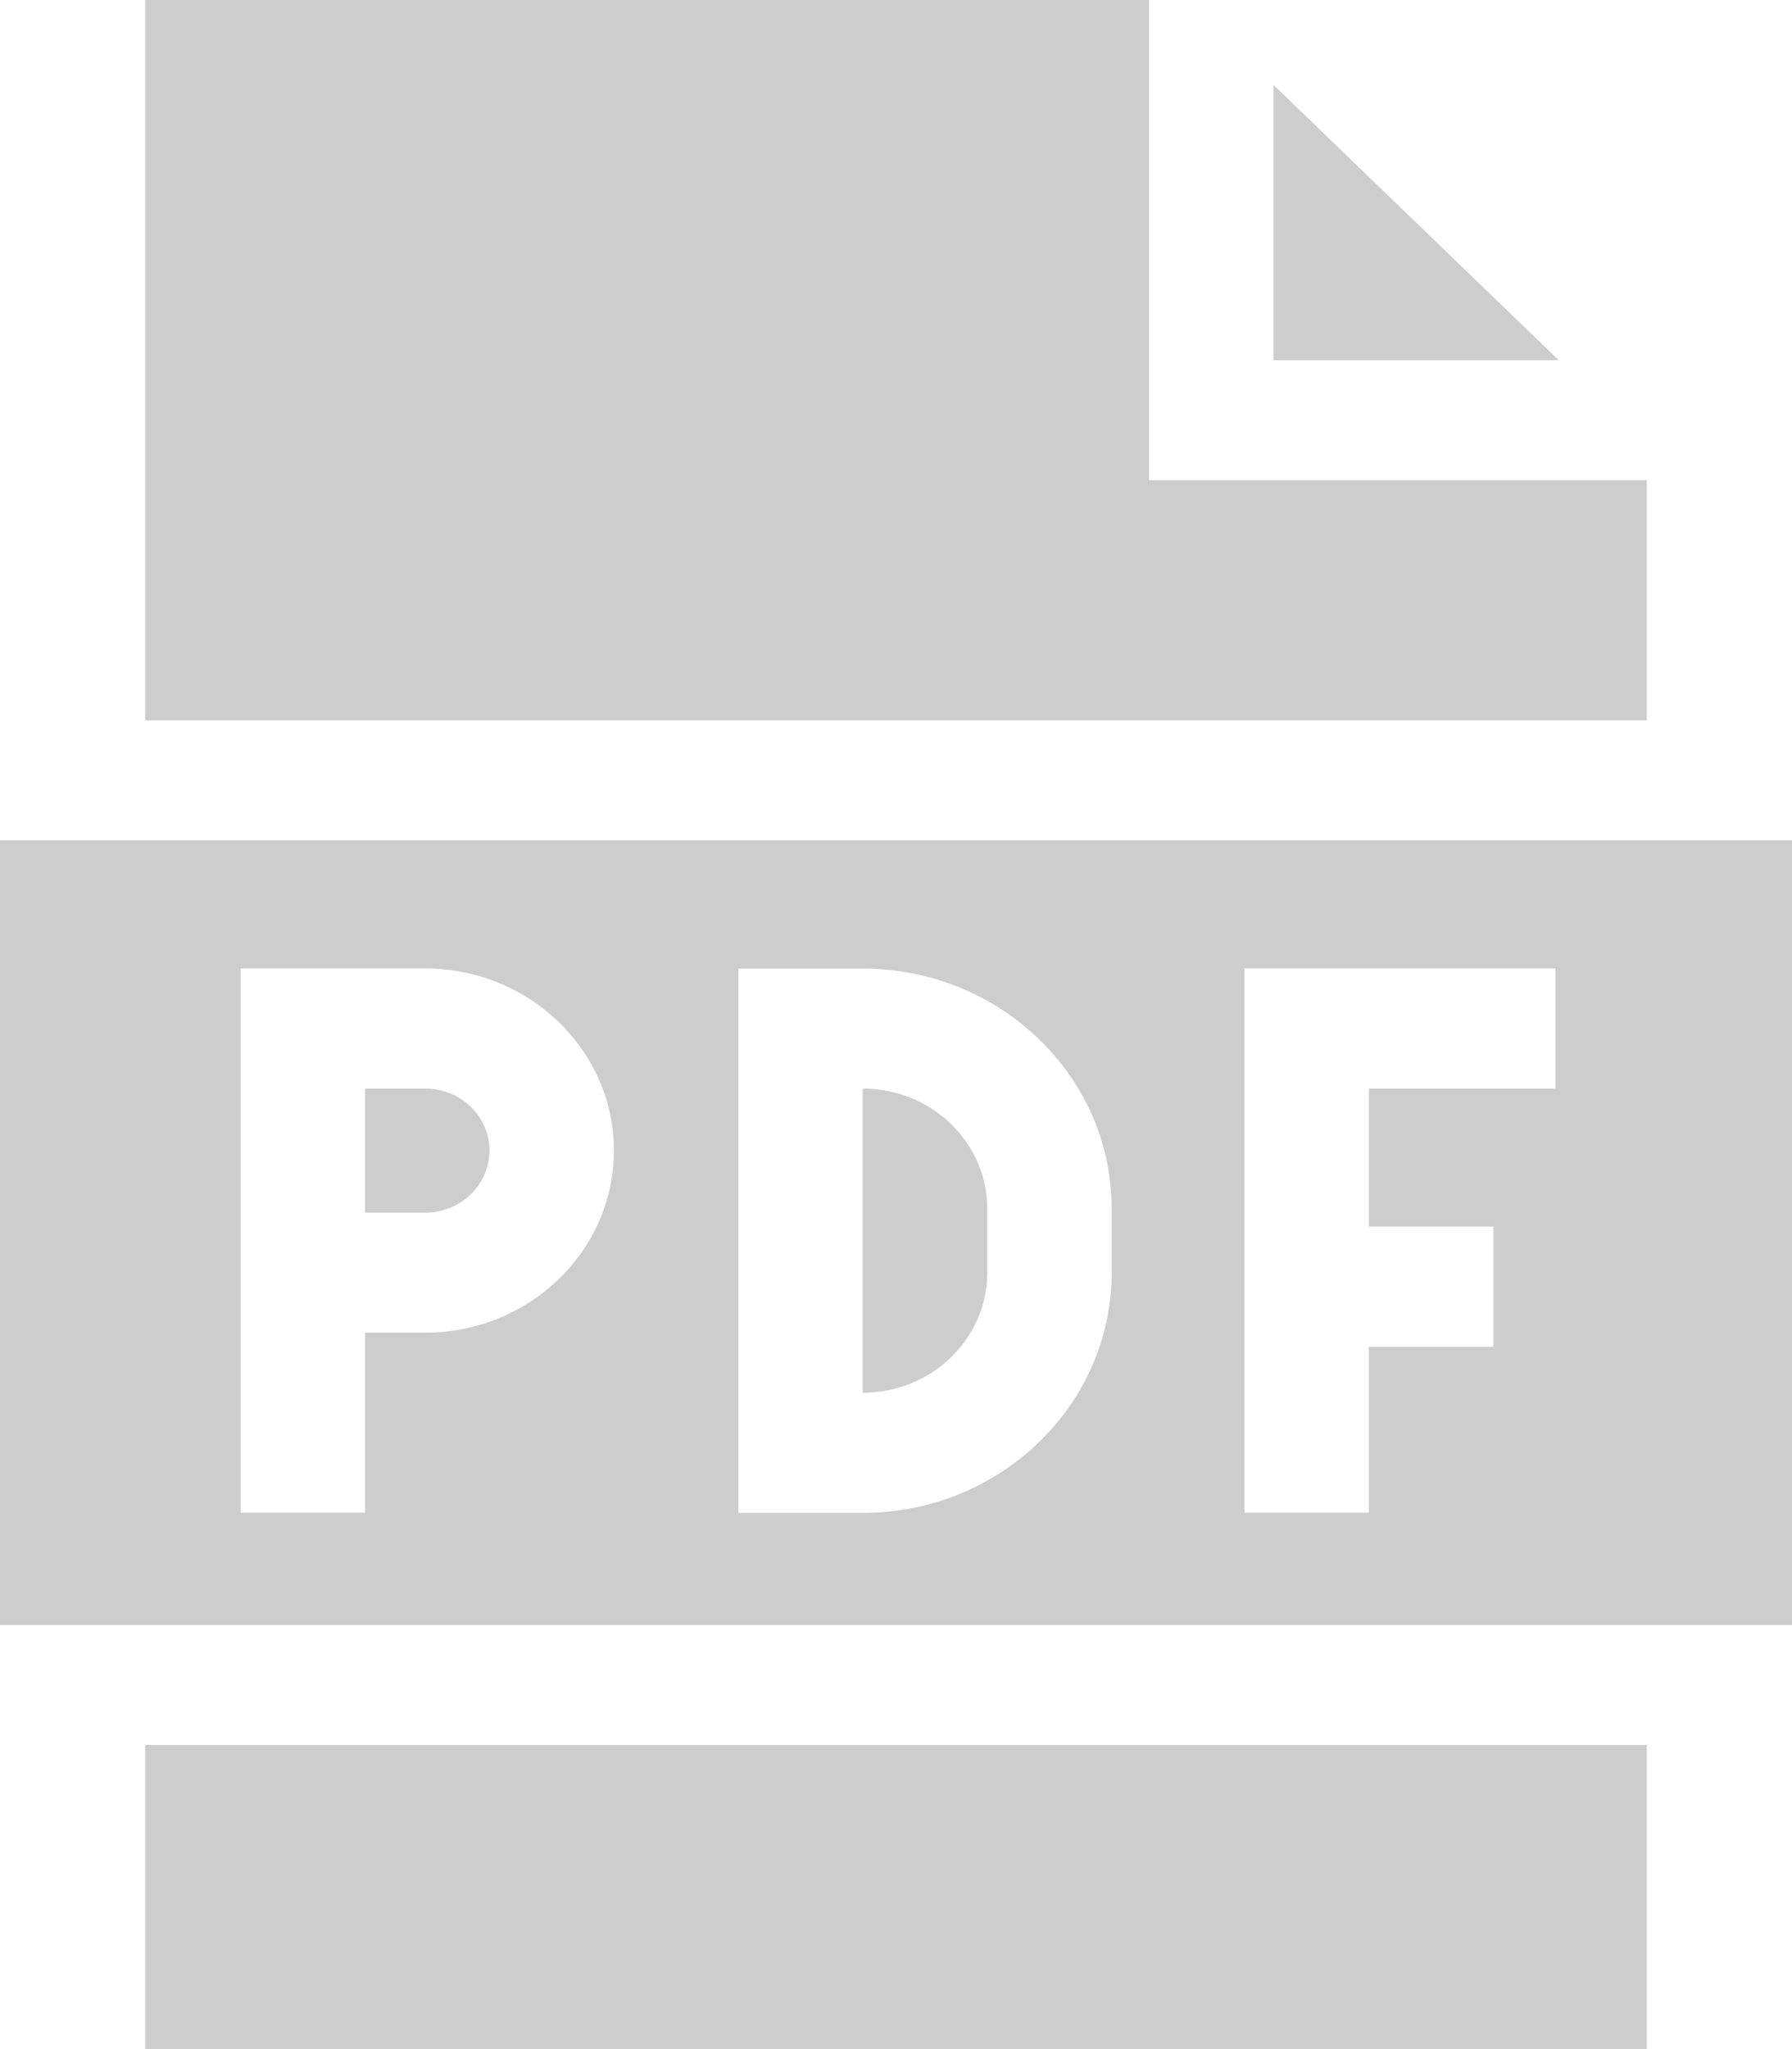 <svg xmlns="http://www.w3.org/2000/svg" width="14" height="16" viewBox="0 0 14 16">
    <g fill="none" fill-rule="evenodd">
        <g fill="#CDCDCD" fill-rule="nonzero">
            <g>
                <path d="M3.322 8.5h-.47v.969h.47c.277 0 .502-.218.502-.485S3.6 8.5 3.322 8.5zM1.134 13.625L12.866 13.625 12.866 16 1.134 16zM12.866 3.75L8.977 3.75 8.977 0 1.134 0 1.134 5.625 12.866 5.625z" transform="translate(-33 -42) translate(33 42)"/>
                <path d="M9.949.663L9.949 2.813 12.178 2.813zM6.74 8.5v2.375c.537 0 .973-.42.973-.938v-.5c0-.516-.436-.937-.972-.937z" transform="translate(-33 -42) translate(33 42)"/>
                <path d="M0 6.563v6.125h14V6.561H0zm3.322 3.843h-.47v1.406H1.88v-4.25h1.442c.813 0 1.474.638 1.474 1.422 0 .784-.661 1.422-1.474 1.422zm5.363-.469c0 1.034-.872 1.876-1.944 1.876h-.972v-4.25h.972c1.072 0 1.944.84 1.944 1.875v.5zM12.153 8.5h-1.459v1.078h.973v.938h-.973v1.296h-.972v-4.25h2.43V8.5z" transform="translate(-33 -42) translate(33 42)"/>
            </g>
        </g>
    </g>
</svg>
